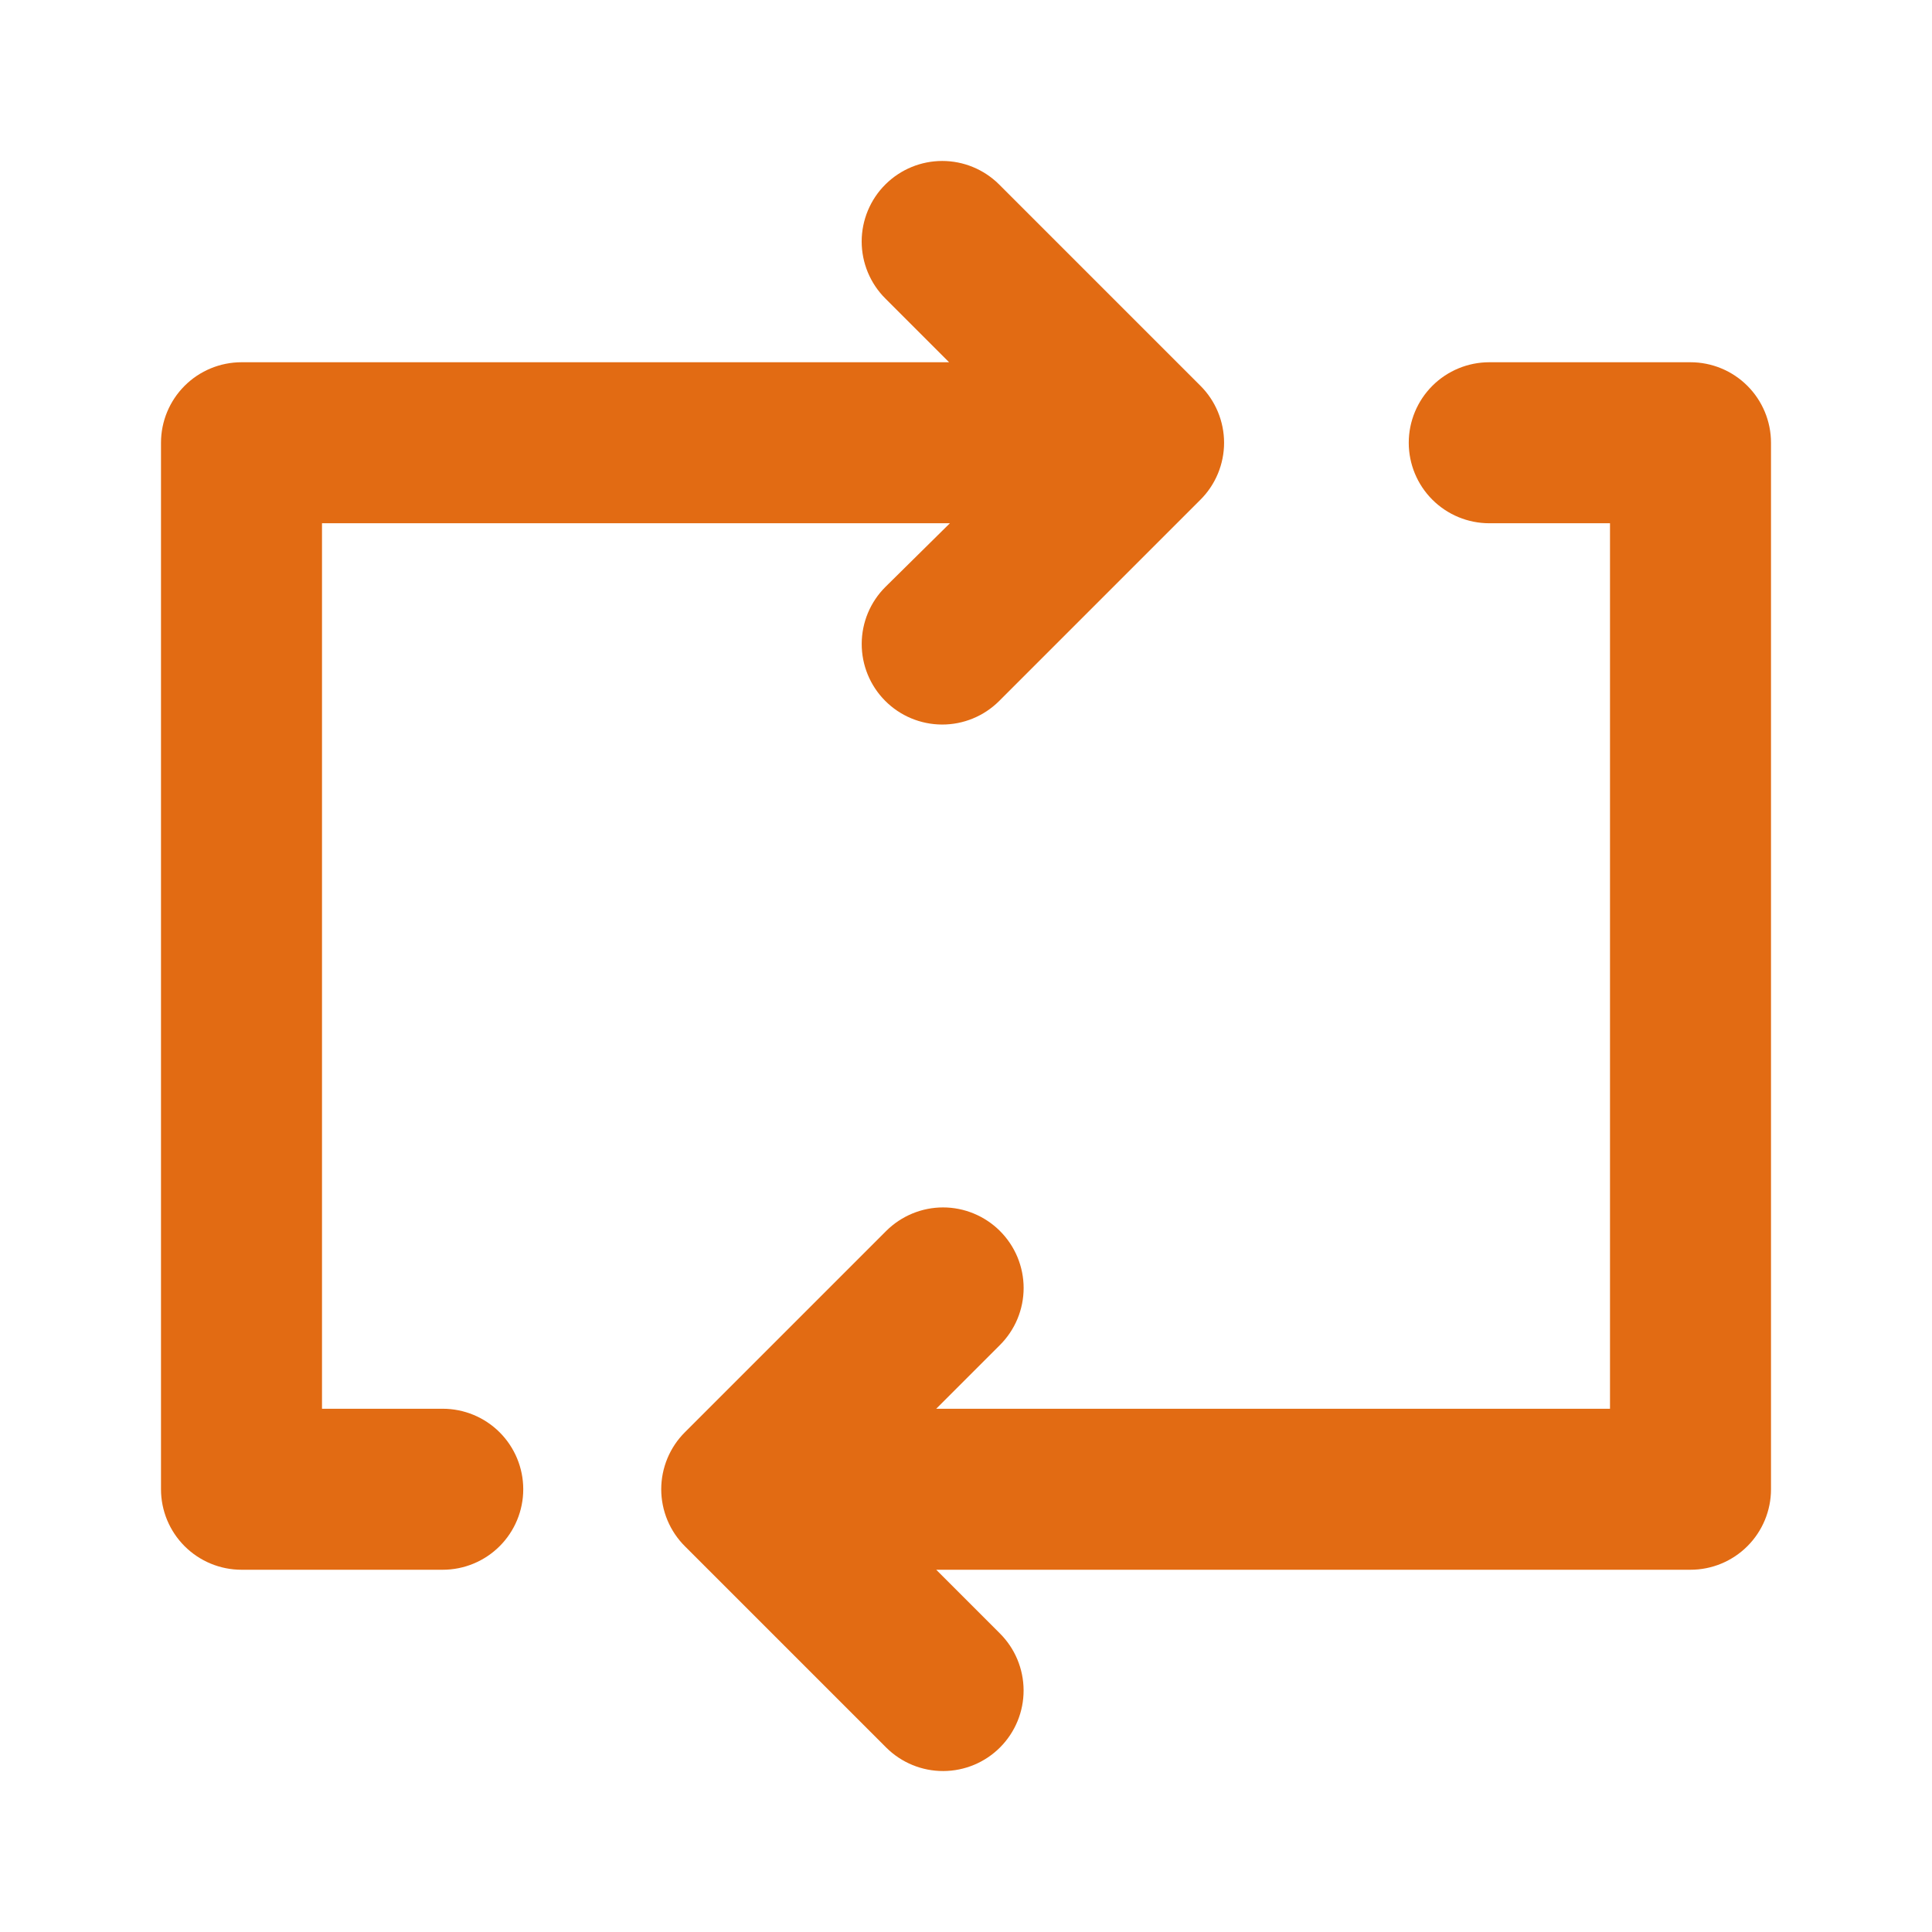 <svg width="48" height="48" viewBox="0 0 48 48" fill="none" xmlns="http://www.w3.org/2000/svg">
<path d="M11 35H8V13H23.6L22 14.58C21.623 14.954 21.411 15.462 21.409 15.993C21.407 16.524 21.616 17.034 21.99 17.41C22.364 17.787 22.872 17.999 23.403 18.001C23.934 18.003 24.443 17.794 24.82 17.42L29.82 12.42C30.008 12.234 30.156 12.013 30.258 11.769C30.359 11.526 30.412 11.264 30.412 11C30.412 10.736 30.359 10.475 30.258 10.231C30.156 9.987 30.008 9.766 29.82 9.58L24.82 4.58C24.445 4.208 23.938 3.999 23.41 3.999C22.882 3.999 22.375 4.208 22 4.58C21.812 4.766 21.664 4.987 21.562 5.231C21.461 5.475 21.408 5.736 21.408 6C21.408 6.264 21.461 6.526 21.562 6.769C21.664 7.013 21.812 7.234 22 7.42L23.58 9H6C5.47 9 4.961 9.211 4.586 9.586C4.211 9.961 4 10.47 4 11V37C4 37.531 4.211 38.039 4.586 38.414C4.961 38.789 5.47 39 6 39H11C11.53 39 12.039 38.789 12.414 38.414C12.789 38.039 13 37.531 13 37C13 36.47 12.789 35.961 12.414 35.586C12.039 35.211 11.53 35 11 35ZM42 9H37C36.47 9 35.961 9.211 35.586 9.586C35.211 9.961 35 10.47 35 11C35 11.531 35.211 12.039 35.586 12.414C35.961 12.789 36.47 13 37 13H40V35H23.26L24.84 33.42C25.027 33.234 25.176 33.013 25.278 32.769C25.379 32.526 25.432 32.264 25.432 32C25.432 31.736 25.379 31.475 25.278 31.231C25.176 30.987 25.027 30.766 24.84 30.58C24.465 30.208 23.958 29.998 23.43 29.998C22.902 29.998 22.395 30.208 22.02 30.58L17.02 35.58C16.832 35.766 16.684 35.987 16.582 36.231C16.481 36.475 16.428 36.736 16.428 37C16.428 37.264 16.481 37.526 16.582 37.769C16.684 38.013 16.832 38.234 17.02 38.42L22.02 43.42C22.397 43.794 22.906 44.003 23.437 44.001C23.968 43.999 24.476 43.787 24.85 43.41C25.224 43.033 25.433 42.524 25.431 41.993C25.429 41.462 25.217 40.954 24.84 40.58L23.26 39H42C42.53 39 43.039 38.789 43.414 38.414C43.789 38.039 44 37.531 44 37V11C44 10.47 43.789 9.961 43.414 9.586C43.039 9.211 42.53 9 42 9Z" fill="#E26B13"/>
</svg>
